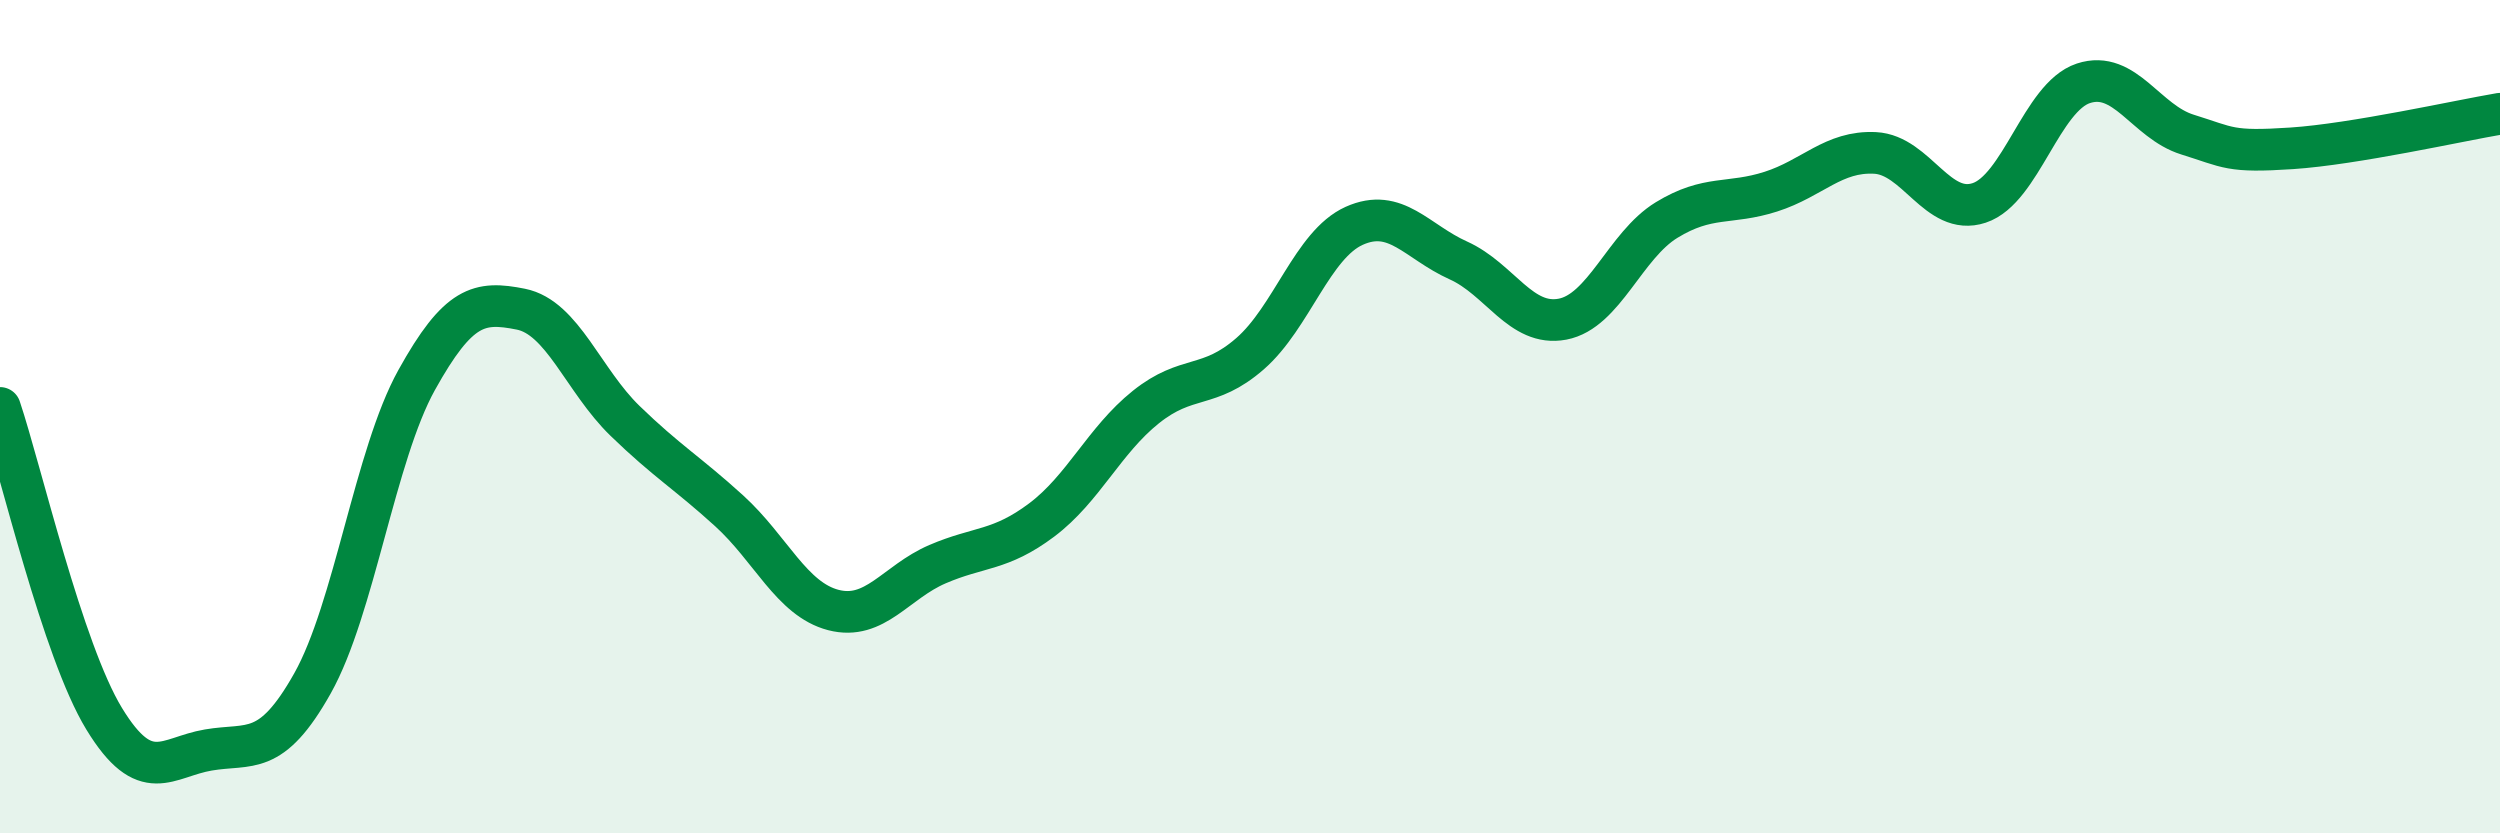 
    <svg width="60" height="20" viewBox="0 0 60 20" xmlns="http://www.w3.org/2000/svg">
      <path
        d="M 0,9.79 C 0.5,11.28 1.5,15.61 2.5,17.25 C 3.5,18.89 4,18.17 5,18 C 6,17.83 6.5,18.18 7.5,16.4 C 8.5,14.62 9,10.92 10,9.12 C 11,7.32 11.5,7.22 12.5,7.42 C 13.5,7.62 14,9.13 15,10.1 C 16,11.07 16.5,11.35 17.5,12.26 C 18.5,13.17 19,14.38 20,14.64 C 21,14.9 21.5,13.97 22.5,13.54 C 23.5,13.11 24,13.23 25,12.48 C 26,11.73 26.5,10.57 27.5,9.77 C 28.5,8.97 29,9.36 30,8.49 C 31,7.62 31.5,5.87 32.5,5.42 C 33.5,4.97 34,5.8 35,6.25 C 36,6.7 36.5,7.85 37.5,7.66 C 38.5,7.47 39,5.89 40,5.28 C 41,4.67 41.5,4.92 42.5,4.6 C 43.5,4.28 44,3.62 45,3.67 C 46,3.72 46.5,5.2 47.5,4.87 C 48.5,4.54 49,2.33 50,2 C 51,1.67 51.5,2.92 52.5,3.23 C 53.5,3.54 53.5,3.66 55,3.56 C 56.5,3.46 59,2.9 60,2.73L60 20L0 20Z"
        fill="#008740"
        opacity="0.1"
        stroke-linecap="round"
        stroke-linejoin="round"
      />
      <path
        d="M 0,9.79 C 0.5,11.28 1.5,15.61 2.5,17.25 C 3.5,18.89 4,18.17 5,18 C 6,17.83 6.5,18.18 7.5,16.4 C 8.5,14.62 9,10.92 10,9.12 C 11,7.32 11.5,7.22 12.5,7.42 C 13.5,7.62 14,9.13 15,10.1 C 16,11.07 16.5,11.35 17.5,12.26 C 18.5,13.17 19,14.38 20,14.64 C 21,14.9 21.5,13.97 22.5,13.54 C 23.5,13.11 24,13.23 25,12.48 C 26,11.73 26.5,10.57 27.5,9.77 C 28.5,8.97 29,9.36 30,8.49 C 31,7.62 31.5,5.87 32.5,5.42 C 33.5,4.97 34,5.8 35,6.25 C 36,6.7 36.5,7.85 37.5,7.66 C 38.5,7.47 39,5.89 40,5.28 C 41,4.67 41.5,4.92 42.5,4.6 C 43.5,4.28 44,3.62 45,3.67 C 46,3.72 46.5,5.2 47.5,4.87 C 48.5,4.54 49,2.33 50,2 C 51,1.67 51.5,2.92 52.5,3.23 C 53.5,3.54 53.5,3.66 55,3.56 C 56.5,3.46 59,2.9 60,2.73"
        stroke="#008740"
        stroke-width="1"
        fill="none"
        stroke-linecap="round"
        stroke-linejoin="round"
      />
    </svg>
  
